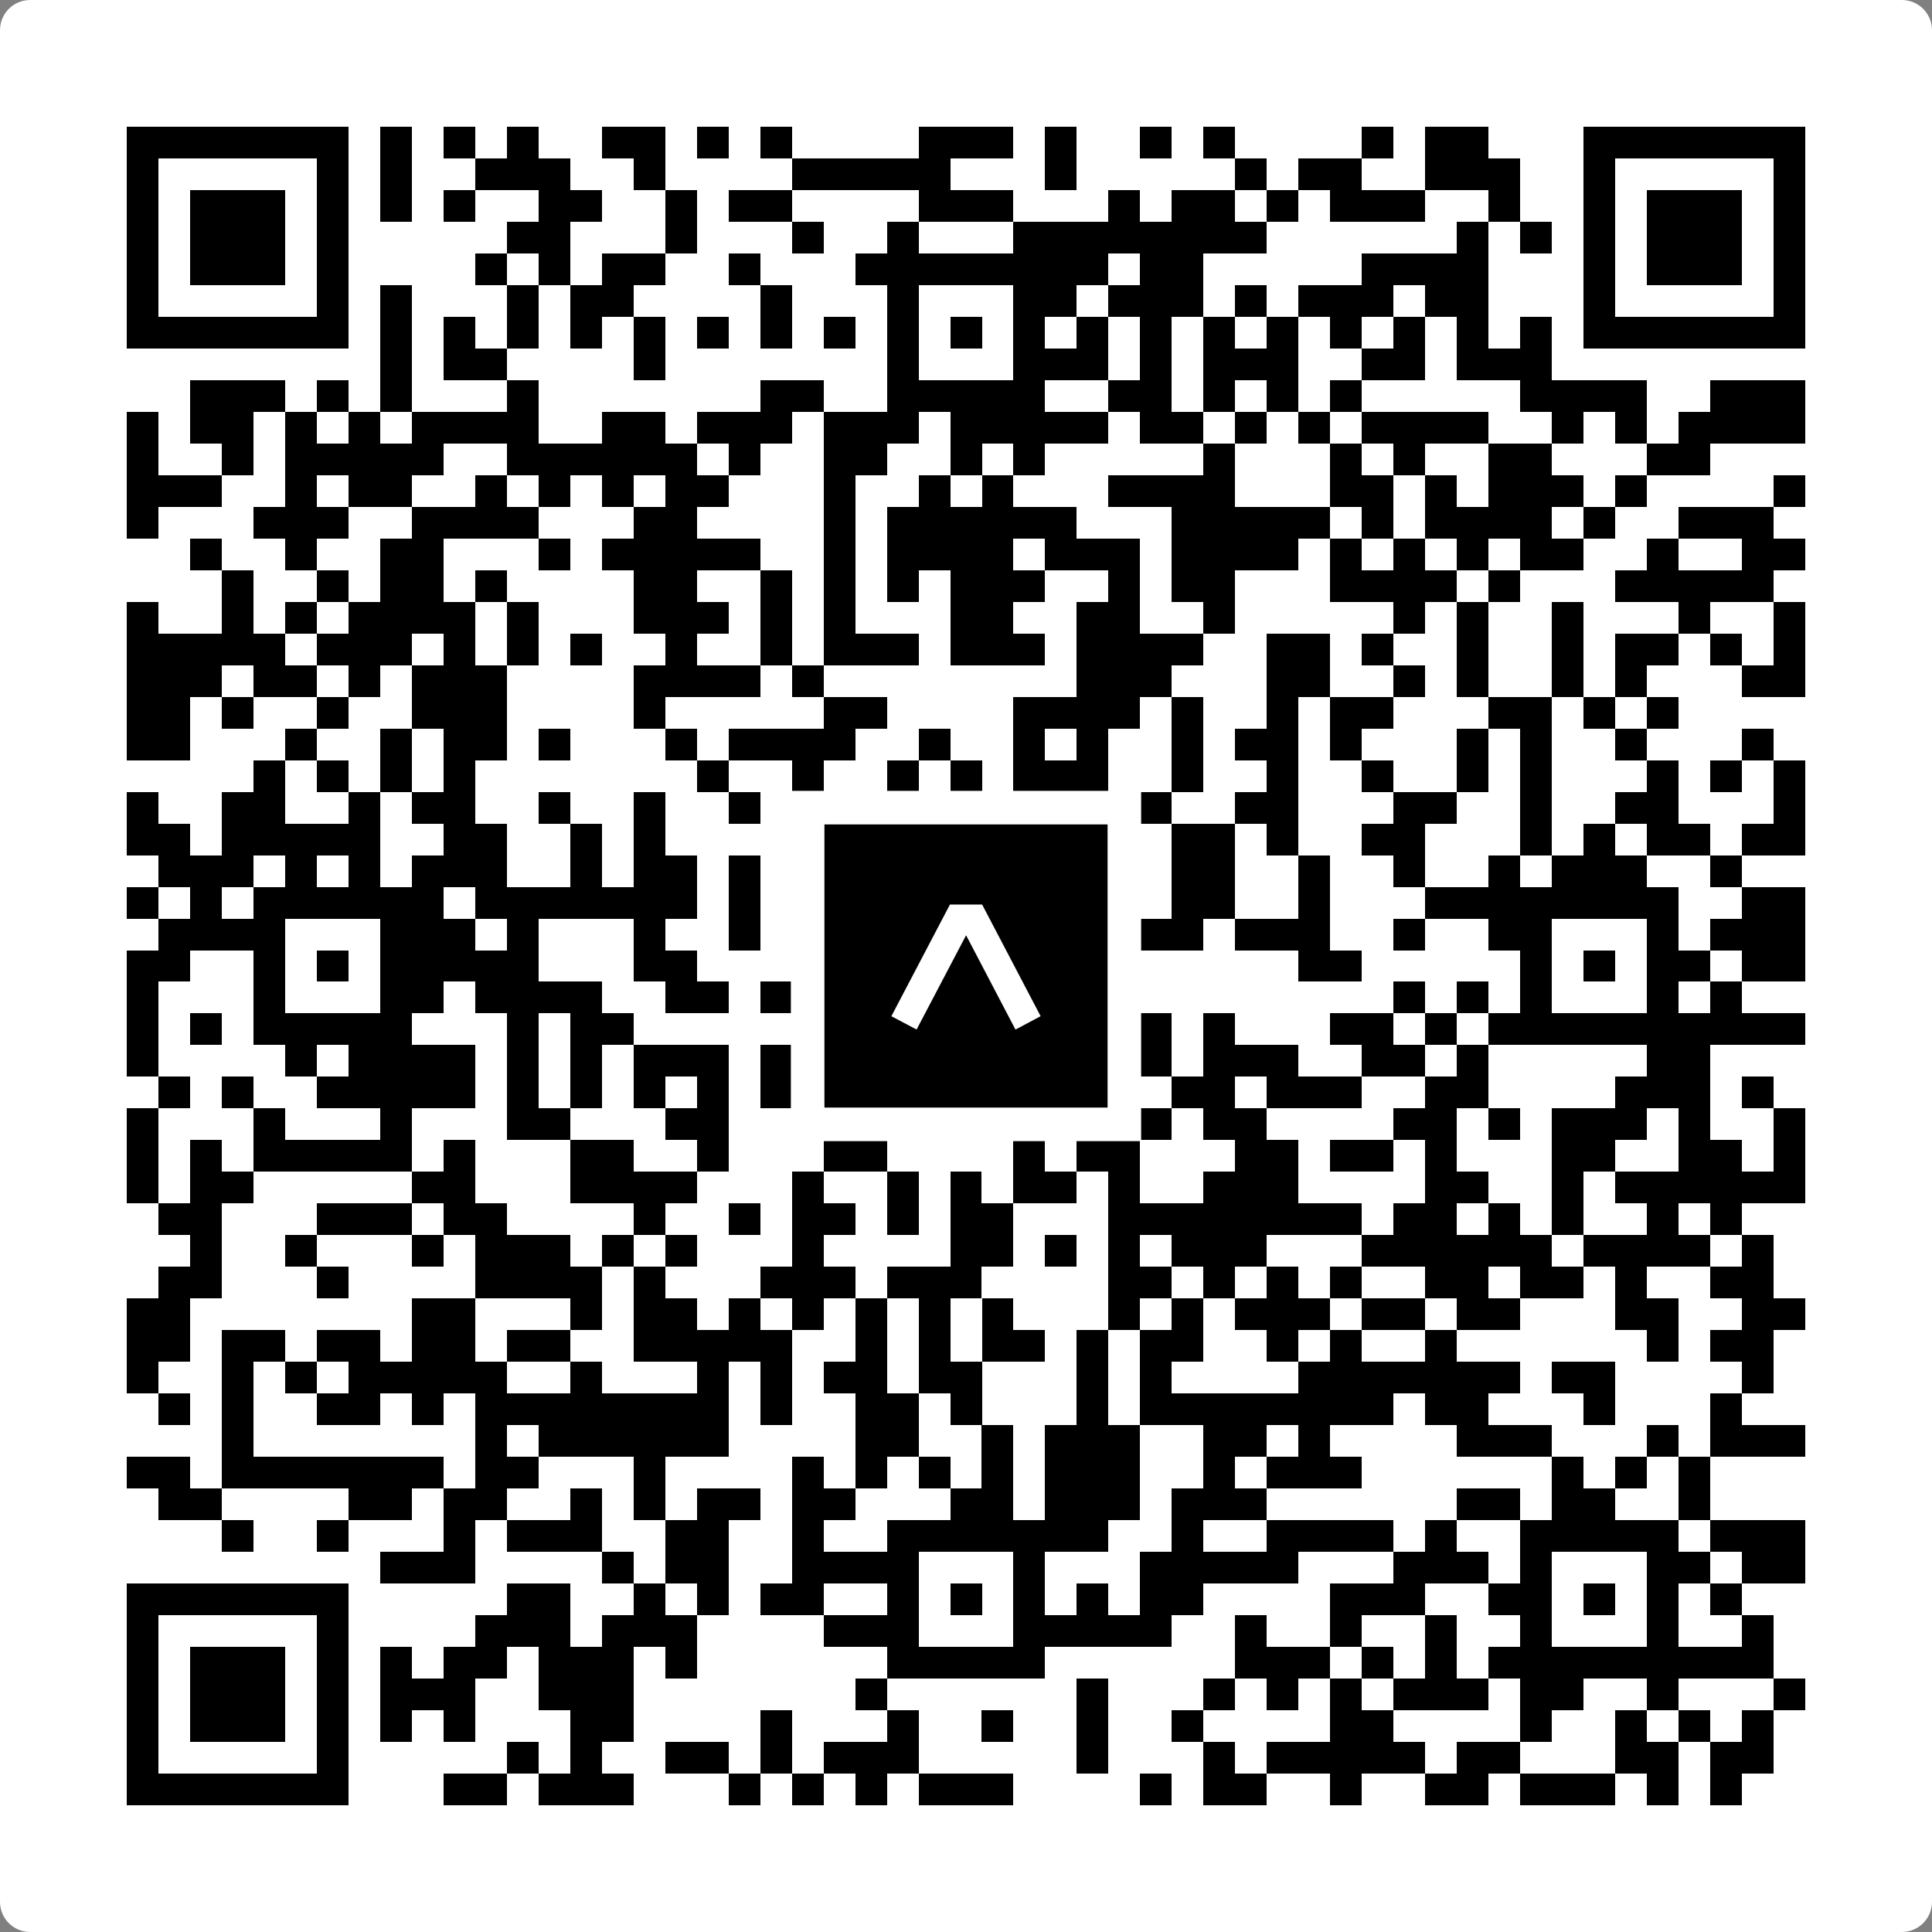 <svg width="512" height="512" viewBox="0 0 512 512" fill="none" xmlns="http://www.w3.org/2000/svg">
    <rect x="0" y="0" width="512" height="512" fill="#808080" stroke="none"/>
    <path d="M0 8C0 3.582 3.582 0 8 0H504C508.418 0 512 3.582 512 8V504C512 508.418 508.418 512 504 512H8C3.582 512 0 508.418 0 504V8Z" fill="white"/>
    <svg xmlns="http://www.w3.org/2000/svg" viewBox="0 0 61 61" shape-rendering="crispEdges" height="512" width="512" x="0" y="0"><path stroke="#000000" d="M4 4.5h7m1 0h1m1 0h1m1 0h1m2 0h2m1 0h1m1 0h1m4 0h3m1 0h1m2 0h1m1 0h1m4 0h1m1 0h2m3 0h7M4 5.5h1m5 0h1m1 0h1m2 0h3m2 0h1m4 0h5m3 0h1m5 0h1m1 0h2m2 0h3m2 0h1m5 0h1M4 6.5h1m1 0h3m1 0h1m1 0h1m1 0h1m2 0h2m2 0h1m1 0h2m4 0h3m3 0h1m1 0h2m1 0h1m1 0h3m2 0h1m2 0h1m1 0h3m1 0h1M4 7.5h1m1 0h3m1 0h1m5 0h2m3 0h1m3 0h1m2 0h1m3 0h8m6 0h1m1 0h1m1 0h1m1 0h3m1 0h1M4 8.5h1m1 0h3m1 0h1m4 0h1m1 0h1m1 0h2m2 0h1m3 0h8m1 0h2m5 0h4m3 0h1m1 0h3m1 0h1M4 9.5h1m5 0h1m1 0h1m3 0h1m1 0h2m4 0h1m3 0h1m3 0h2m1 0h3m1 0h1m1 0h3m1 0h2m3 0h1m5 0h1M4 10.5h7m1 0h1m1 0h1m1 0h1m1 0h1m1 0h1m1 0h1m1 0h1m1 0h1m1 0h1m1 0h1m1 0h1m1 0h1m1 0h1m1 0h1m1 0h1m1 0h1m1 0h1m1 0h1m1 0h1m1 0h7M12 11.5h1m1 0h2m4 0h1m7 0h1m3 0h3m1 0h1m1 0h3m2 0h2m1 0h3M6 12.5h3m1 0h1m1 0h1m3 0h1m7 0h2m2 0h5m2 0h2m1 0h1m1 0h1m1 0h1m5 0h4m2 0h3M4 13.5h1m1 0h2m1 0h1m1 0h1m1 0h4m2 0h2m1 0h3m1 0h3m1 0h5m1 0h2m1 0h1m1 0h1m1 0h4m2 0h1m1 0h1m1 0h4M4 14.5h1m2 0h1m1 0h5m2 0h6m1 0h1m2 0h2m2 0h1m1 0h1m5 0h1m3 0h1m1 0h1m2 0h2m3 0h2M4 15.5h3m2 0h1m1 0h2m2 0h1m1 0h1m1 0h1m1 0h2m3 0h1m2 0h1m1 0h1m3 0h4m3 0h2m1 0h1m1 0h3m1 0h1m4 0h1M4 16.5h1m3 0h3m2 0h4m3 0h2m4 0h1m1 0h6m3 0h5m1 0h1m1 0h4m1 0h1m2 0h3M6 17.5h1m2 0h1m2 0h2m3 0h1m1 0h5m2 0h1m1 0h4m1 0h3m1 0h4m1 0h1m1 0h1m1 0h1m1 0h2m2 0h1m2 0h2M7 18.5h1m2 0h1m1 0h2m1 0h1m4 0h2m2 0h1m1 0h1m1 0h1m1 0h3m2 0h1m1 0h2m3 0h4m1 0h1m3 0h5M4 19.5h1m2 0h1m1 0h1m1 0h4m1 0h1m3 0h3m1 0h1m1 0h1m3 0h2m2 0h2m2 0h1m5 0h1m1 0h1m2 0h1m3 0h1m2 0h1M4 20.5h5m1 0h3m1 0h1m1 0h1m1 0h1m2 0h1m2 0h1m1 0h3m1 0h3m1 0h4m2 0h2m1 0h1m2 0h1m2 0h1m1 0h2m1 0h1m1 0h1M4 21.5h3m1 0h2m1 0h1m1 0h3m4 0h4m1 0h1m8 0h3m3 0h2m2 0h1m1 0h1m2 0h1m1 0h1m3 0h2M4 22.5h2m1 0h1m2 0h1m2 0h3m4 0h1m5 0h2m4 0h4m1 0h1m2 0h1m1 0h2m3 0h2m1 0h1m1 0h1M4 23.5h2m3 0h1m2 0h1m1 0h2m1 0h1m3 0h1m1 0h4m2 0h1m2 0h1m1 0h1m2 0h1m1 0h2m1 0h1m3 0h1m1 0h1m2 0h1m3 0h1M8 24.5h1m1 0h1m1 0h1m1 0h1m7 0h1m2 0h1m2 0h1m1 0h1m1 0h3m2 0h1m2 0h1m2 0h1m2 0h1m1 0h1m3 0h1m1 0h1m1 0h1M4 25.5h1m2 0h2m2 0h1m1 0h2m2 0h1m2 0h1m2 0h1m2 0h2m4 0h2m1 0h2m2 0h2m3 0h2m2 0h1m2 0h2m3 0h1M4 26.5h2m1 0h5m2 0h2m2 0h1m1 0h1m4 0h2m1 0h4m1 0h2m2 0h2m1 0h1m2 0h2m3 0h1m1 0h1m1 0h2m1 0h2M5 27.5h3m1 0h1m1 0h1m1 0h3m2 0h1m1 0h2m1 0h1m1 0h4m1 0h1m6 0h2m2 0h1m2 0h1m2 0h1m1 0h3m2 0h1M4 28.5h1m1 0h1m1 0h6m1 0h7m1 0h1m1 0h1m1 0h7m1 0h1m1 0h2m2 0h1m3 0h8m2 0h2M5 29.5h4m3 0h3m1 0h1m3 0h1m2 0h1m1 0h1m2 0h1m3 0h3m1 0h2m1 0h3m2 0h1m2 0h2m3 0h1m1 0h3M4 30.5h2m2 0h1m1 0h1m1 0h5m3 0h2m4 0h3m1 0h1m1 0h3m6 0h2m5 0h1m1 0h1m1 0h2m1 0h2M4 31.5h1m3 0h1m3 0h2m1 0h4m2 0h2m1 0h1m1 0h1m1 0h1m3 0h4m8 0h1m1 0h1m1 0h1m3 0h1m1 0h1M4 32.5h1m1 0h1m1 0h5m3 0h1m1 0h2m5 0h1m1 0h6m1 0h1m1 0h1m1 0h1m3 0h2m1 0h1m1 0h10M4 33.5h1m4 0h1m1 0h4m1 0h1m1 0h1m1 0h3m1 0h2m1 0h1m2 0h5m1 0h1m1 0h3m2 0h2m1 0h1m5 0h2M5 34.5h1m1 0h1m2 0h5m1 0h1m1 0h1m1 0h1m1 0h1m1 0h1m1 0h7m1 0h1m2 0h2m1 0h3m2 0h2m4 0h3m1 0h1M4 35.5h1m3 0h1m3 0h1m3 0h2m3 0h2m2 0h1m1 0h1m1 0h2m3 0h1m1 0h1m1 0h2m4 0h2m1 0h1m1 0h3m1 0h1m2 0h1M4 36.5h1m1 0h1m1 0h5m1 0h1m3 0h2m2 0h1m3 0h2m4 0h1m1 0h2m3 0h2m1 0h2m1 0h1m3 0h2m2 0h2m1 0h1M4 37.5h1m1 0h2m5 0h2m3 0h4m3 0h1m2 0h1m1 0h1m1 0h2m1 0h1m2 0h3m4 0h2m2 0h1m1 0h6M5 38.5h2m3 0h3m1 0h2m4 0h1m2 0h1m1 0h2m1 0h1m1 0h2m3 0h8m1 0h2m1 0h1m1 0h1m2 0h1m1 0h1M6 39.5h1m2 0h1m3 0h1m1 0h3m1 0h1m1 0h1m3 0h1m4 0h2m1 0h1m1 0h1m1 0h3m3 0h6m1 0h4m1 0h1M5 40.5h2m3 0h1m4 0h4m1 0h1m3 0h3m1 0h3m4 0h2m1 0h1m1 0h1m1 0h1m2 0h2m1 0h2m1 0h1m2 0h2M4 41.5h2m7 0h2m3 0h1m1 0h2m1 0h1m1 0h1m1 0h1m1 0h1m1 0h1m3 0h1m1 0h1m1 0h3m1 0h2m1 0h2m3 0h2m2 0h2M4 42.5h2m1 0h2m1 0h2m1 0h2m1 0h2m2 0h5m2 0h1m1 0h1m1 0h2m1 0h1m1 0h2m2 0h1m1 0h1m2 0h1m6 0h1m1 0h2M4 43.5h1m2 0h1m1 0h1m1 0h5m2 0h1m3 0h1m1 0h1m1 0h2m1 0h2m3 0h1m1 0h1m4 0h7m1 0h2m4 0h1M5 44.5h1m1 0h1m2 0h2m1 0h1m1 0h8m1 0h1m2 0h2m1 0h1m3 0h1m1 0h8m1 0h2m3 0h1m3 0h1M7 45.5h1m7 0h1m1 0h6m4 0h2m2 0h1m1 0h3m2 0h2m1 0h1m4 0h3m3 0h1m1 0h3M4 46.5h2m1 0h7m1 0h2m3 0h1m4 0h1m1 0h1m1 0h1m1 0h1m1 0h3m2 0h1m1 0h3m6 0h1m1 0h1m1 0h1M5 47.5h2m4 0h2m1 0h2m2 0h1m1 0h1m1 0h2m1 0h2m3 0h2m1 0h3m1 0h3m6 0h2m1 0h2m2 0h1M7 48.5h1m2 0h1m3 0h1m1 0h3m2 0h2m2 0h1m2 0h7m2 0h1m2 0h4m1 0h1m2 0h5m1 0h3M12 49.5h3m4 0h1m1 0h2m2 0h4m3 0h1m3 0h5m3 0h3m1 0h1m3 0h2m1 0h2M4 50.5h7m5 0h2m2 0h1m1 0h1m1 0h2m2 0h1m1 0h1m1 0h1m1 0h1m1 0h2m4 0h3m2 0h2m1 0h1m1 0h1m1 0h1M4 51.5h1m5 0h1m4 0h3m1 0h3m4 0h3m3 0h5m2 0h1m2 0h1m2 0h1m2 0h1m3 0h1m2 0h1M4 52.5h1m1 0h3m1 0h1m1 0h1m1 0h2m1 0h3m1 0h1m6 0h5m6 0h3m1 0h1m1 0h1m1 0h9M4 53.5h1m1 0h3m1 0h1m1 0h3m2 0h3m7 0h1m6 0h1m3 0h1m1 0h1m1 0h1m1 0h3m1 0h2m2 0h1m3 0h1M4 54.5h1m1 0h3m1 0h1m1 0h1m1 0h1m3 0h2m4 0h1m3 0h1m2 0h1m2 0h1m2 0h1m4 0h2m4 0h1m2 0h1m1 0h1m1 0h1M4 55.5h1m5 0h1m5 0h1m1 0h1m2 0h2m1 0h1m1 0h3m5 0h1m3 0h1m1 0h5m1 0h2m3 0h2m1 0h2M4 56.5h7m3 0h2m1 0h3m3 0h1m1 0h1m1 0h1m1 0h3m4 0h1m1 0h2m2 0h1m2 0h2m1 0h3m1 0h1m1 0h1"/></svg>

    <rect x="214.033" y="214.033" width="83.934" height="83.934" fill="black" stroke="white" stroke-width="8.893"/>
    <svg x="214.033" y="214.033" width="83.934" height="83.934" viewBox="0 0 116 116" fill="none" xmlns="http://www.w3.org/2000/svg">
      <path d="M63.911 35.496L52.114 35.496L30.667 76.393L39.902 81.271L58.033 46.739L76.117 81.283L85.333 76.385L63.911 35.496Z" fill="white"/>
    </svg>
  </svg>